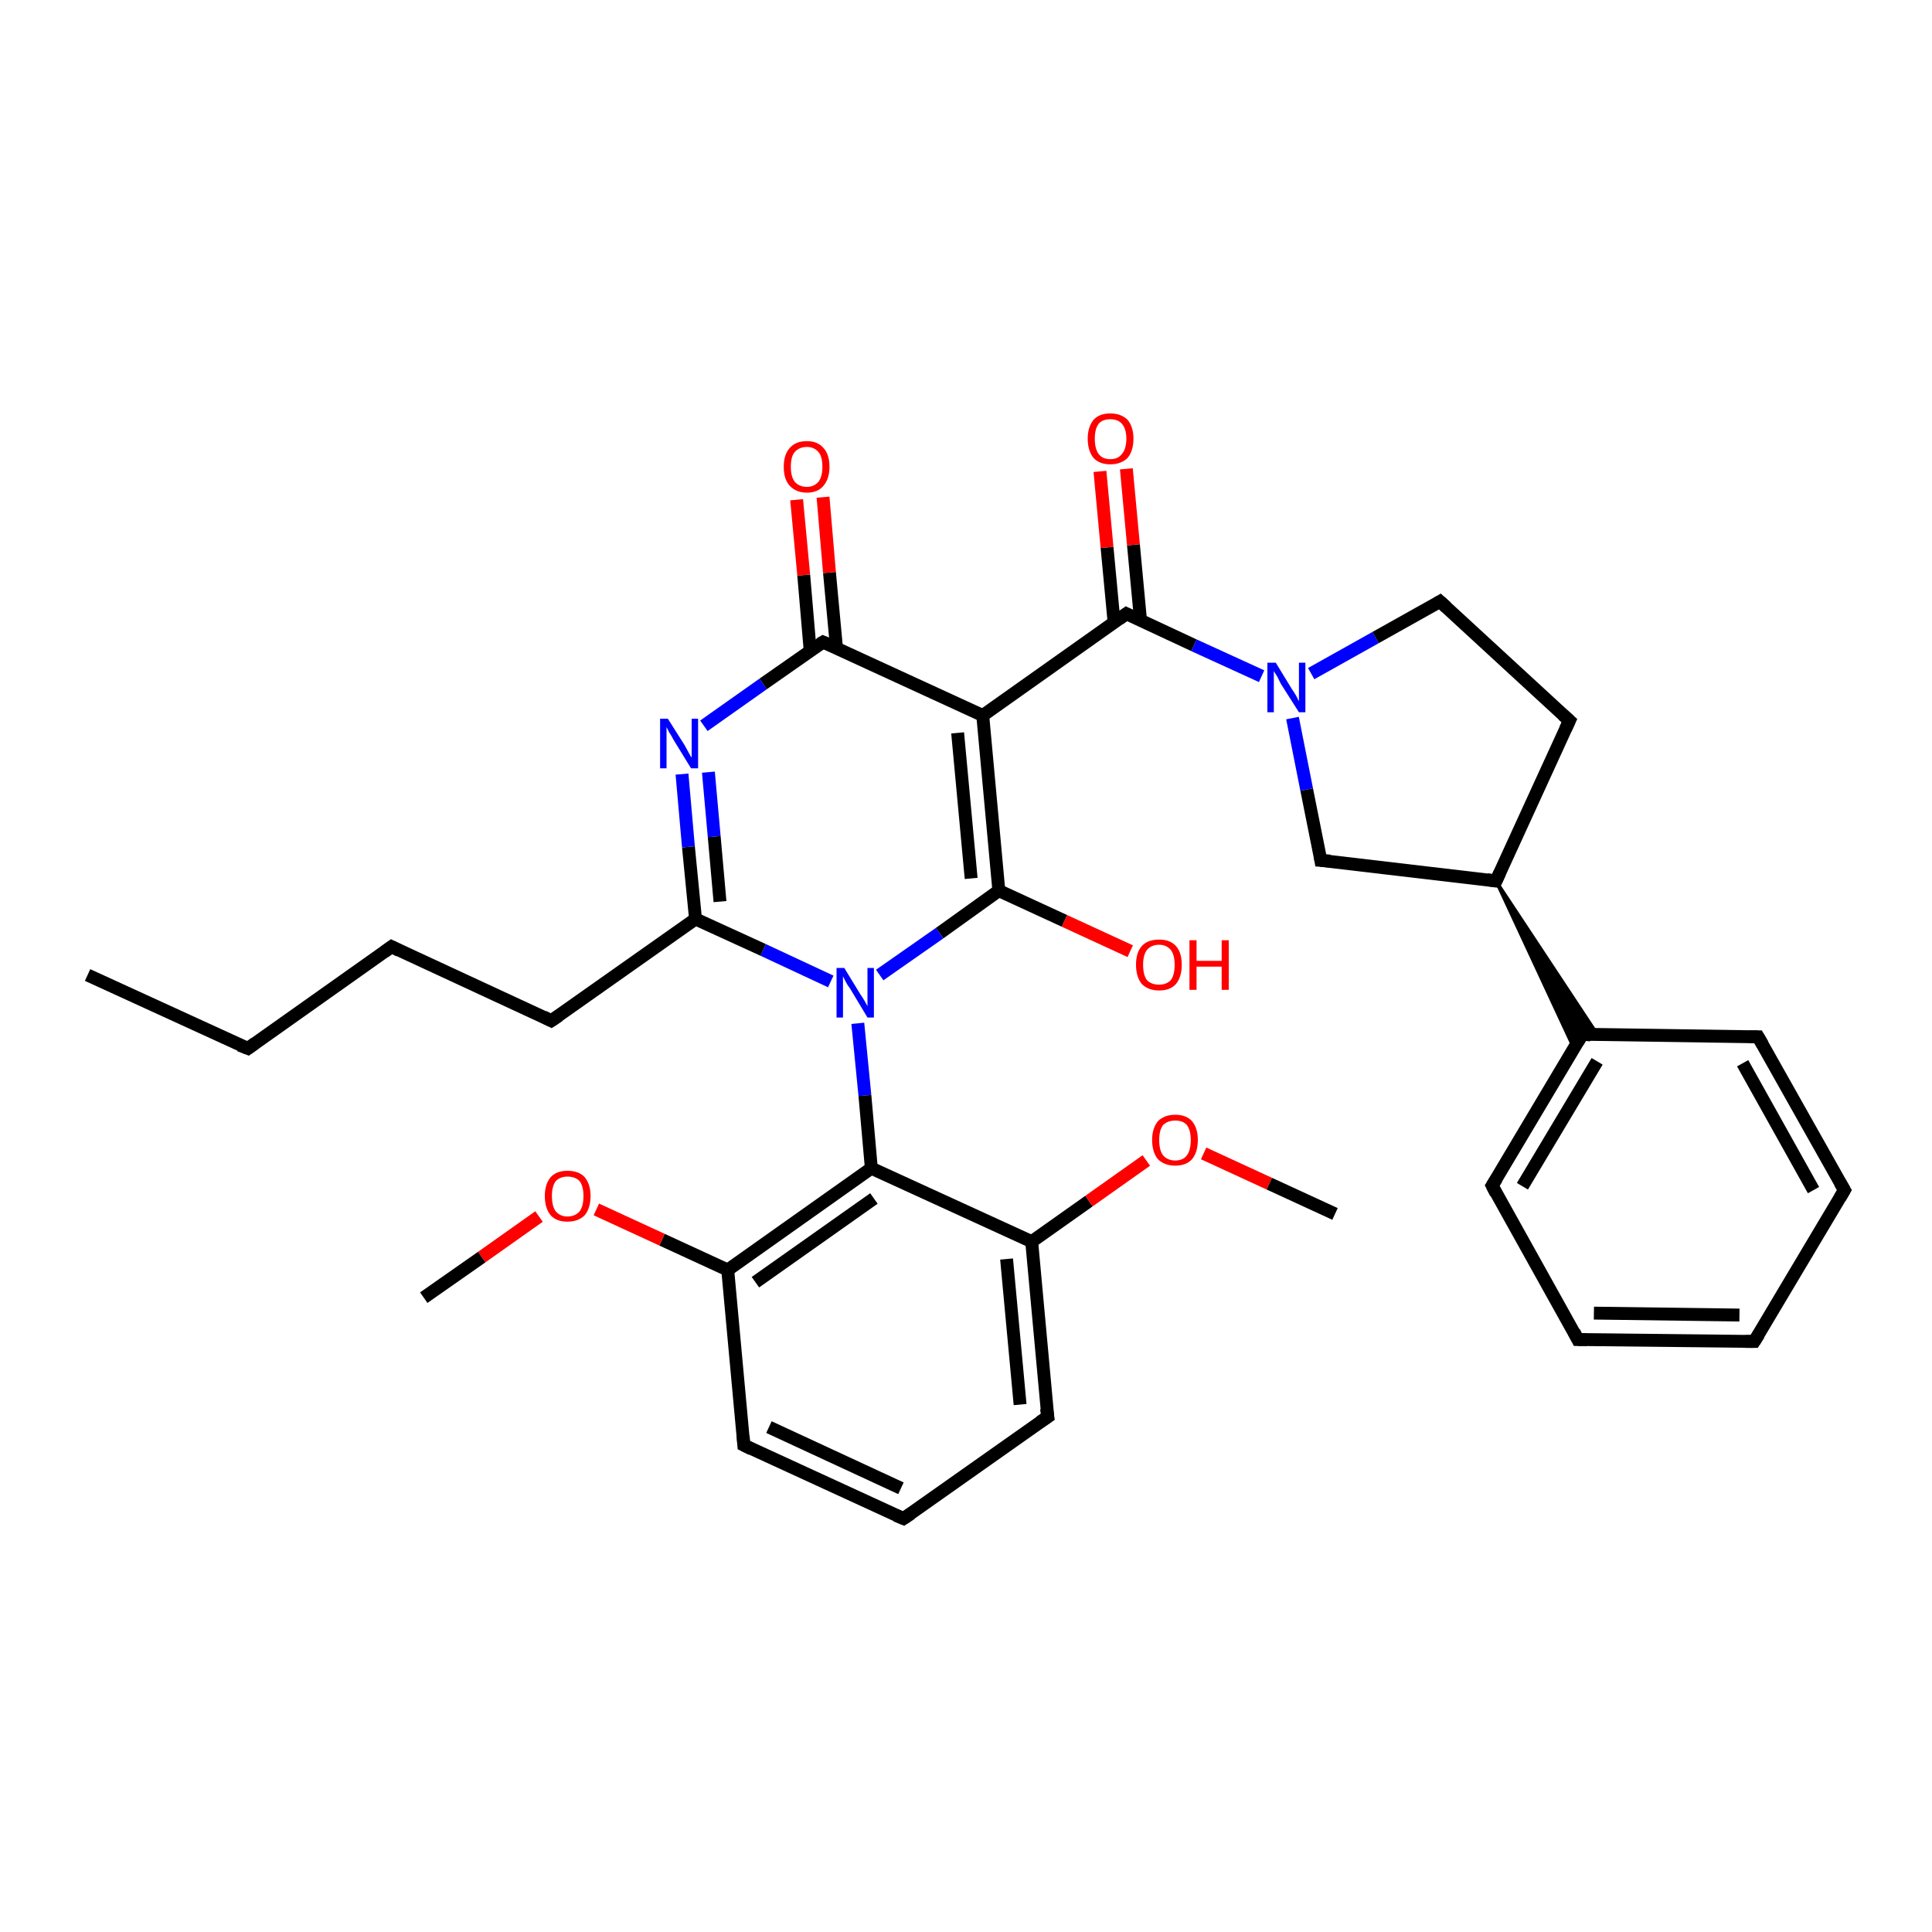 <?xml version='1.0' encoding='iso-8859-1'?>
<svg version='1.1' baseProfile='full'
              xmlns='http://www.w3.org/2000/svg'
                      xmlns:rdkit='http://www.rdkit.org/xml'
                      xmlns:xlink='http://www.w3.org/1999/xlink'
                  xml:space='preserve'
width='300px' height='300px' viewBox='0 0 300 300'>
<!-- END OF HEADER -->
<rect style='opacity:1.0;fill:#FFFFFF;stroke:none' width='300.0' height='300.0' x='0.0' y='0.0'> </rect>
<path class='bond-0 atom-0 atom-1' d='M 13.6,151.4 L 38.5,162.8' style='fill:none;fill-rule:evenodd;stroke:#000000;stroke-width:2.0px;stroke-linecap:butt;stroke-linejoin:miter;stroke-opacity:1' />
<path class='bond-1 atom-1 atom-2' d='M 38.5,162.8 L 60.8,147.0' style='fill:none;fill-rule:evenodd;stroke:#000000;stroke-width:2.0px;stroke-linecap:butt;stroke-linejoin:miter;stroke-opacity:1' />
<path class='bond-2 atom-2 atom-3' d='M 60.8,147.0 L 85.6,158.5' style='fill:none;fill-rule:evenodd;stroke:#000000;stroke-width:2.0px;stroke-linecap:butt;stroke-linejoin:miter;stroke-opacity:1' />
<path class='bond-3 atom-3 atom-4' d='M 85.6,158.5 L 108.0,142.7' style='fill:none;fill-rule:evenodd;stroke:#000000;stroke-width:2.0px;stroke-linecap:butt;stroke-linejoin:miter;stroke-opacity:1' />
<path class='bond-4 atom-4 atom-5' d='M 108.0,142.7 L 106.9,131.5' style='fill:none;fill-rule:evenodd;stroke:#000000;stroke-width:2.0px;stroke-linecap:butt;stroke-linejoin:miter;stroke-opacity:1' />
<path class='bond-4 atom-4 atom-5' d='M 106.9,131.5 L 105.9,120.2' style='fill:none;fill-rule:evenodd;stroke:#0000FF;stroke-width:2.0px;stroke-linecap:butt;stroke-linejoin:miter;stroke-opacity:1' />
<path class='bond-4 atom-4 atom-5' d='M 111.8,140.0 L 110.9,129.9' style='fill:none;fill-rule:evenodd;stroke:#000000;stroke-width:2.0px;stroke-linecap:butt;stroke-linejoin:miter;stroke-opacity:1' />
<path class='bond-4 atom-4 atom-5' d='M 110.9,129.9 L 110.0,119.9' style='fill:none;fill-rule:evenodd;stroke:#0000FF;stroke-width:2.0px;stroke-linecap:butt;stroke-linejoin:miter;stroke-opacity:1' />
<path class='bond-5 atom-5 atom-6' d='M 109.3,112.7 L 118.5,106.2' style='fill:none;fill-rule:evenodd;stroke:#0000FF;stroke-width:2.0px;stroke-linecap:butt;stroke-linejoin:miter;stroke-opacity:1' />
<path class='bond-5 atom-5 atom-6' d='M 118.5,106.2 L 127.8,99.7' style='fill:none;fill-rule:evenodd;stroke:#000000;stroke-width:2.0px;stroke-linecap:butt;stroke-linejoin:miter;stroke-opacity:1' />
<path class='bond-6 atom-6 atom-7' d='M 129.9,100.7 L 128.8,88.9' style='fill:none;fill-rule:evenodd;stroke:#000000;stroke-width:2.0px;stroke-linecap:butt;stroke-linejoin:miter;stroke-opacity:1' />
<path class='bond-6 atom-6 atom-7' d='M 128.8,88.9 L 127.8,77.2' style='fill:none;fill-rule:evenodd;stroke:#FF0000;stroke-width:2.0px;stroke-linecap:butt;stroke-linejoin:miter;stroke-opacity:1' />
<path class='bond-6 atom-6 atom-7' d='M 125.8,101.0 L 124.8,89.3' style='fill:none;fill-rule:evenodd;stroke:#000000;stroke-width:2.0px;stroke-linecap:butt;stroke-linejoin:miter;stroke-opacity:1' />
<path class='bond-6 atom-6 atom-7' d='M 124.8,89.3 L 123.7,77.6' style='fill:none;fill-rule:evenodd;stroke:#FF0000;stroke-width:2.0px;stroke-linecap:butt;stroke-linejoin:miter;stroke-opacity:1' />
<path class='bond-7 atom-6 atom-8' d='M 127.8,99.7 L 152.6,111.1' style='fill:none;fill-rule:evenodd;stroke:#000000;stroke-width:2.0px;stroke-linecap:butt;stroke-linejoin:miter;stroke-opacity:1' />
<path class='bond-8 atom-8 atom-9' d='M 152.6,111.1 L 174.9,95.3' style='fill:none;fill-rule:evenodd;stroke:#000000;stroke-width:2.0px;stroke-linecap:butt;stroke-linejoin:miter;stroke-opacity:1' />
<path class='bond-9 atom-9 atom-10' d='M 177.1,96.3 L 176.0,84.6' style='fill:none;fill-rule:evenodd;stroke:#000000;stroke-width:2.0px;stroke-linecap:butt;stroke-linejoin:miter;stroke-opacity:1' />
<path class='bond-9 atom-9 atom-10' d='M 176.0,84.6 L 174.9,72.8' style='fill:none;fill-rule:evenodd;stroke:#FF0000;stroke-width:2.0px;stroke-linecap:butt;stroke-linejoin:miter;stroke-opacity:1' />
<path class='bond-9 atom-9 atom-10' d='M 173.0,96.7 L 171.9,85.0' style='fill:none;fill-rule:evenodd;stroke:#000000;stroke-width:2.0px;stroke-linecap:butt;stroke-linejoin:miter;stroke-opacity:1' />
<path class='bond-9 atom-9 atom-10' d='M 171.9,85.0 L 170.8,73.2' style='fill:none;fill-rule:evenodd;stroke:#FF0000;stroke-width:2.0px;stroke-linecap:butt;stroke-linejoin:miter;stroke-opacity:1' />
<path class='bond-10 atom-9 atom-11' d='M 174.9,95.3 L 185.4,100.2' style='fill:none;fill-rule:evenodd;stroke:#000000;stroke-width:2.0px;stroke-linecap:butt;stroke-linejoin:miter;stroke-opacity:1' />
<path class='bond-10 atom-9 atom-11' d='M 185.4,100.2 L 195.9,105.0' style='fill:none;fill-rule:evenodd;stroke:#0000FF;stroke-width:2.0px;stroke-linecap:butt;stroke-linejoin:miter;stroke-opacity:1' />
<path class='bond-11 atom-11 atom-12' d='M 203.6,104.6 L 213.6,99.0' style='fill:none;fill-rule:evenodd;stroke:#0000FF;stroke-width:2.0px;stroke-linecap:butt;stroke-linejoin:miter;stroke-opacity:1' />
<path class='bond-11 atom-11 atom-12' d='M 213.6,99.0 L 223.6,93.4' style='fill:none;fill-rule:evenodd;stroke:#000000;stroke-width:2.0px;stroke-linecap:butt;stroke-linejoin:miter;stroke-opacity:1' />
<path class='bond-12 atom-12 atom-13' d='M 223.6,93.4 L 243.7,111.9' style='fill:none;fill-rule:evenodd;stroke:#000000;stroke-width:2.0px;stroke-linecap:butt;stroke-linejoin:miter;stroke-opacity:1' />
<path class='bond-13 atom-13 atom-14' d='M 243.7,111.9 L 232.3,136.8' style='fill:none;fill-rule:evenodd;stroke:#000000;stroke-width:2.0px;stroke-linecap:butt;stroke-linejoin:miter;stroke-opacity:1' />
<path class='bond-14 atom-14 atom-15' d='M 232.3,136.8 L 205.1,133.6' style='fill:none;fill-rule:evenodd;stroke:#000000;stroke-width:2.0px;stroke-linecap:butt;stroke-linejoin:miter;stroke-opacity:1' />
<path class='bond-15 atom-14 atom-16' d='M 232.3,136.8 L 248.1,160.7 L 245.7,160.6 Z' style='fill:#000000;fill-rule:evenodd;fill-opacity:1;stroke:#000000;stroke-width:0.5px;stroke-linecap:butt;stroke-linejoin:miter;stroke-opacity:1;' />
<path class='bond-15 atom-14 atom-16' d='M 232.3,136.8 L 245.7,160.6 L 244.4,162.8 Z' style='fill:#000000;fill-rule:evenodd;fill-opacity:1;stroke:#000000;stroke-width:0.5px;stroke-linecap:butt;stroke-linejoin:miter;stroke-opacity:1;' />
<path class='bond-16 atom-16 atom-17' d='M 245.7,160.6 L 231.7,184.1' style='fill:none;fill-rule:evenodd;stroke:#000000;stroke-width:2.0px;stroke-linecap:butt;stroke-linejoin:miter;stroke-opacity:1' />
<path class='bond-16 atom-16 atom-17' d='M 248.0,164.8 L 236.4,184.2' style='fill:none;fill-rule:evenodd;stroke:#000000;stroke-width:2.0px;stroke-linecap:butt;stroke-linejoin:miter;stroke-opacity:1' />
<path class='bond-17 atom-17 atom-18' d='M 231.7,184.1 L 245.0,208.0' style='fill:none;fill-rule:evenodd;stroke:#000000;stroke-width:2.0px;stroke-linecap:butt;stroke-linejoin:miter;stroke-opacity:1' />
<path class='bond-18 atom-18 atom-19' d='M 245.0,208.0 L 272.4,208.3' style='fill:none;fill-rule:evenodd;stroke:#000000;stroke-width:2.0px;stroke-linecap:butt;stroke-linejoin:miter;stroke-opacity:1' />
<path class='bond-18 atom-18 atom-19' d='M 247.5,203.9 L 270.1,204.2' style='fill:none;fill-rule:evenodd;stroke:#000000;stroke-width:2.0px;stroke-linecap:butt;stroke-linejoin:miter;stroke-opacity:1' />
<path class='bond-19 atom-19 atom-20' d='M 272.4,208.3 L 286.4,184.8' style='fill:none;fill-rule:evenodd;stroke:#000000;stroke-width:2.0px;stroke-linecap:butt;stroke-linejoin:miter;stroke-opacity:1' />
<path class='bond-20 atom-20 atom-21' d='M 286.4,184.8 L 273.0,161.0' style='fill:none;fill-rule:evenodd;stroke:#000000;stroke-width:2.0px;stroke-linecap:butt;stroke-linejoin:miter;stroke-opacity:1' />
<path class='bond-20 atom-20 atom-21' d='M 281.6,184.8 L 270.6,165.1' style='fill:none;fill-rule:evenodd;stroke:#000000;stroke-width:2.0px;stroke-linecap:butt;stroke-linejoin:miter;stroke-opacity:1' />
<path class='bond-21 atom-8 atom-22' d='M 152.6,111.1 L 155.1,138.3' style='fill:none;fill-rule:evenodd;stroke:#000000;stroke-width:2.0px;stroke-linecap:butt;stroke-linejoin:miter;stroke-opacity:1' />
<path class='bond-21 atom-8 atom-22' d='M 148.7,113.8 L 150.8,136.4' style='fill:none;fill-rule:evenodd;stroke:#000000;stroke-width:2.0px;stroke-linecap:butt;stroke-linejoin:miter;stroke-opacity:1' />
<path class='bond-22 atom-22 atom-23' d='M 155.1,138.3 L 165.3,143.0' style='fill:none;fill-rule:evenodd;stroke:#000000;stroke-width:2.0px;stroke-linecap:butt;stroke-linejoin:miter;stroke-opacity:1' />
<path class='bond-22 atom-22 atom-23' d='M 165.3,143.0 L 175.5,147.7' style='fill:none;fill-rule:evenodd;stroke:#FF0000;stroke-width:2.0px;stroke-linecap:butt;stroke-linejoin:miter;stroke-opacity:1' />
<path class='bond-23 atom-22 atom-24' d='M 155.1,138.3 L 145.9,144.9' style='fill:none;fill-rule:evenodd;stroke:#000000;stroke-width:2.0px;stroke-linecap:butt;stroke-linejoin:miter;stroke-opacity:1' />
<path class='bond-23 atom-22 atom-24' d='M 145.9,144.9 L 136.6,151.4' style='fill:none;fill-rule:evenodd;stroke:#0000FF;stroke-width:2.0px;stroke-linecap:butt;stroke-linejoin:miter;stroke-opacity:1' />
<path class='bond-24 atom-24 atom-25' d='M 133.2,158.9 L 134.3,170.1' style='fill:none;fill-rule:evenodd;stroke:#0000FF;stroke-width:2.0px;stroke-linecap:butt;stroke-linejoin:miter;stroke-opacity:1' />
<path class='bond-24 atom-24 atom-25' d='M 134.3,170.1 L 135.3,181.4' style='fill:none;fill-rule:evenodd;stroke:#000000;stroke-width:2.0px;stroke-linecap:butt;stroke-linejoin:miter;stroke-opacity:1' />
<path class='bond-25 atom-25 atom-26' d='M 135.3,181.4 L 113.0,197.2' style='fill:none;fill-rule:evenodd;stroke:#000000;stroke-width:2.0px;stroke-linecap:butt;stroke-linejoin:miter;stroke-opacity:1' />
<path class='bond-25 atom-25 atom-26' d='M 135.7,186.1 L 117.3,199.1' style='fill:none;fill-rule:evenodd;stroke:#000000;stroke-width:2.0px;stroke-linecap:butt;stroke-linejoin:miter;stroke-opacity:1' />
<path class='bond-26 atom-26 atom-27' d='M 113.0,197.2 L 102.8,192.5' style='fill:none;fill-rule:evenodd;stroke:#000000;stroke-width:2.0px;stroke-linecap:butt;stroke-linejoin:miter;stroke-opacity:1' />
<path class='bond-26 atom-26 atom-27' d='M 102.8,192.5 L 92.6,187.8' style='fill:none;fill-rule:evenodd;stroke:#FF0000;stroke-width:2.0px;stroke-linecap:butt;stroke-linejoin:miter;stroke-opacity:1' />
<path class='bond-27 atom-27 atom-28' d='M 83.7,188.9 L 74.8,195.2' style='fill:none;fill-rule:evenodd;stroke:#FF0000;stroke-width:2.0px;stroke-linecap:butt;stroke-linejoin:miter;stroke-opacity:1' />
<path class='bond-27 atom-27 atom-28' d='M 74.8,195.2 L 65.8,201.5' style='fill:none;fill-rule:evenodd;stroke:#000000;stroke-width:2.0px;stroke-linecap:butt;stroke-linejoin:miter;stroke-opacity:1' />
<path class='bond-28 atom-26 atom-29' d='M 113.0,197.2 L 115.5,224.4' style='fill:none;fill-rule:evenodd;stroke:#000000;stroke-width:2.0px;stroke-linecap:butt;stroke-linejoin:miter;stroke-opacity:1' />
<path class='bond-29 atom-29 atom-30' d='M 115.5,224.4 L 140.3,235.8' style='fill:none;fill-rule:evenodd;stroke:#000000;stroke-width:2.0px;stroke-linecap:butt;stroke-linejoin:miter;stroke-opacity:1' />
<path class='bond-29 atom-29 atom-30' d='M 119.4,221.6 L 139.9,231.1' style='fill:none;fill-rule:evenodd;stroke:#000000;stroke-width:2.0px;stroke-linecap:butt;stroke-linejoin:miter;stroke-opacity:1' />
<path class='bond-30 atom-30 atom-31' d='M 140.3,235.8 L 162.7,220.0' style='fill:none;fill-rule:evenodd;stroke:#000000;stroke-width:2.0px;stroke-linecap:butt;stroke-linejoin:miter;stroke-opacity:1' />
<path class='bond-31 atom-31 atom-32' d='M 162.7,220.0 L 160.2,192.8' style='fill:none;fill-rule:evenodd;stroke:#000000;stroke-width:2.0px;stroke-linecap:butt;stroke-linejoin:miter;stroke-opacity:1' />
<path class='bond-31 atom-31 atom-32' d='M 158.4,218.1 L 156.3,195.5' style='fill:none;fill-rule:evenodd;stroke:#000000;stroke-width:2.0px;stroke-linecap:butt;stroke-linejoin:miter;stroke-opacity:1' />
<path class='bond-32 atom-32 atom-33' d='M 160.2,192.8 L 169.1,186.5' style='fill:none;fill-rule:evenodd;stroke:#000000;stroke-width:2.0px;stroke-linecap:butt;stroke-linejoin:miter;stroke-opacity:1' />
<path class='bond-32 atom-32 atom-33' d='M 169.1,186.5 L 178.0,180.2' style='fill:none;fill-rule:evenodd;stroke:#FF0000;stroke-width:2.0px;stroke-linecap:butt;stroke-linejoin:miter;stroke-opacity:1' />
<path class='bond-33 atom-33 atom-34' d='M 186.9,179.1 L 197.1,183.8' style='fill:none;fill-rule:evenodd;stroke:#FF0000;stroke-width:2.0px;stroke-linecap:butt;stroke-linejoin:miter;stroke-opacity:1' />
<path class='bond-33 atom-33 atom-34' d='M 197.1,183.8 L 207.3,188.5' style='fill:none;fill-rule:evenodd;stroke:#000000;stroke-width:2.0px;stroke-linecap:butt;stroke-linejoin:miter;stroke-opacity:1' />
<path class='bond-34 atom-24 atom-4' d='M 129.0,152.4 L 118.5,147.5' style='fill:none;fill-rule:evenodd;stroke:#0000FF;stroke-width:2.0px;stroke-linecap:butt;stroke-linejoin:miter;stroke-opacity:1' />
<path class='bond-34 atom-24 atom-4' d='M 118.5,147.5 L 108.0,142.7' style='fill:none;fill-rule:evenodd;stroke:#000000;stroke-width:2.0px;stroke-linecap:butt;stroke-linejoin:miter;stroke-opacity:1' />
<path class='bond-35 atom-32 atom-25' d='M 160.2,192.8 L 135.3,181.4' style='fill:none;fill-rule:evenodd;stroke:#000000;stroke-width:2.0px;stroke-linecap:butt;stroke-linejoin:miter;stroke-opacity:1' />
<path class='bond-36 atom-15 atom-11' d='M 205.1,133.6 L 202.9,122.6' style='fill:none;fill-rule:evenodd;stroke:#000000;stroke-width:2.0px;stroke-linecap:butt;stroke-linejoin:miter;stroke-opacity:1' />
<path class='bond-36 atom-15 atom-11' d='M 202.9,122.6 L 200.7,111.5' style='fill:none;fill-rule:evenodd;stroke:#0000FF;stroke-width:2.0px;stroke-linecap:butt;stroke-linejoin:miter;stroke-opacity:1' />
<path class='bond-37 atom-21 atom-16' d='M 273.0,161.0 L 245.7,160.6' style='fill:none;fill-rule:evenodd;stroke:#000000;stroke-width:2.0px;stroke-linecap:butt;stroke-linejoin:miter;stroke-opacity:1' />
<path d='M 37.2,162.3 L 38.5,162.8 L 39.6,162.0' style='fill:none;stroke:#000000;stroke-width:2.0px;stroke-linecap:butt;stroke-linejoin:miter;stroke-opacity:1;' />
<path d='M 59.7,147.8 L 60.8,147.0 L 62.0,147.6' style='fill:none;stroke:#000000;stroke-width:2.0px;stroke-linecap:butt;stroke-linejoin:miter;stroke-opacity:1;' />
<path d='M 84.4,157.9 L 85.6,158.5 L 86.8,157.7' style='fill:none;stroke:#000000;stroke-width:2.0px;stroke-linecap:butt;stroke-linejoin:miter;stroke-opacity:1;' />
<path d='M 127.3,100.0 L 127.8,99.7 L 129.0,100.2' style='fill:none;stroke:#000000;stroke-width:2.0px;stroke-linecap:butt;stroke-linejoin:miter;stroke-opacity:1;' />
<path d='M 173.8,96.1 L 174.9,95.3 L 175.5,95.6' style='fill:none;stroke:#000000;stroke-width:2.0px;stroke-linecap:butt;stroke-linejoin:miter;stroke-opacity:1;' />
<path d='M 223.1,93.7 L 223.6,93.4 L 224.6,94.3' style='fill:none;stroke:#000000;stroke-width:2.0px;stroke-linecap:butt;stroke-linejoin:miter;stroke-opacity:1;' />
<path d='M 242.7,111.0 L 243.7,111.9 L 243.1,113.2' style='fill:none;stroke:#000000;stroke-width:2.0px;stroke-linecap:butt;stroke-linejoin:miter;stroke-opacity:1;' />
<path d='M 232.9,135.5 L 232.3,136.8 L 230.9,136.6' style='fill:none;stroke:#000000;stroke-width:2.0px;stroke-linecap:butt;stroke-linejoin:miter;stroke-opacity:1;' />
<path d='M 206.5,133.7 L 205.1,133.6 L 205.0,133.0' style='fill:none;stroke:#000000;stroke-width:2.0px;stroke-linecap:butt;stroke-linejoin:miter;stroke-opacity:1;' />
<path d='M 245.0,161.8 L 245.7,160.6 L 247.0,160.7' style='fill:none;stroke:#000000;stroke-width:2.0px;stroke-linecap:butt;stroke-linejoin:miter;stroke-opacity:1;' />
<path d='M 232.4,183.0 L 231.7,184.1 L 232.3,185.3' style='fill:none;stroke:#000000;stroke-width:2.0px;stroke-linecap:butt;stroke-linejoin:miter;stroke-opacity:1;' />
<path d='M 244.4,206.8 L 245.0,208.0 L 246.4,208.0' style='fill:none;stroke:#000000;stroke-width:2.0px;stroke-linecap:butt;stroke-linejoin:miter;stroke-opacity:1;' />
<path d='M 271.0,208.3 L 272.4,208.3 L 273.1,207.2' style='fill:none;stroke:#000000;stroke-width:2.0px;stroke-linecap:butt;stroke-linejoin:miter;stroke-opacity:1;' />
<path d='M 285.7,186.0 L 286.4,184.8 L 285.7,183.6' style='fill:none;stroke:#000000;stroke-width:2.0px;stroke-linecap:butt;stroke-linejoin:miter;stroke-opacity:1;' />
<path d='M 273.7,162.2 L 273.0,161.0 L 271.6,161.0' style='fill:none;stroke:#000000;stroke-width:2.0px;stroke-linecap:butt;stroke-linejoin:miter;stroke-opacity:1;' />
<path d='M 115.4,223.0 L 115.5,224.4 L 116.7,225.0' style='fill:none;stroke:#000000;stroke-width:2.0px;stroke-linecap:butt;stroke-linejoin:miter;stroke-opacity:1;' />
<path d='M 139.1,235.3 L 140.3,235.8 L 141.5,235.0' style='fill:none;stroke:#000000;stroke-width:2.0px;stroke-linecap:butt;stroke-linejoin:miter;stroke-opacity:1;' />
<path d='M 161.5,220.8 L 162.7,220.0 L 162.5,218.7' style='fill:none;stroke:#000000;stroke-width:2.0px;stroke-linecap:butt;stroke-linejoin:miter;stroke-opacity:1;' />
<path class='atom-5' d='M 103.7 111.6
L 106.3 115.7
Q 106.5 116.1, 106.9 116.8
Q 107.3 117.6, 107.4 117.6
L 107.4 111.6
L 108.4 111.6
L 108.4 119.3
L 107.3 119.3
L 104.6 114.9
Q 104.3 114.3, 103.9 113.7
Q 103.6 113.1, 103.5 112.9
L 103.5 119.3
L 102.5 119.3
L 102.5 111.6
L 103.7 111.6
' fill='#0000FF'/>
<path class='atom-7' d='M 121.7 72.5
Q 121.7 70.6, 122.6 69.6
Q 123.5 68.5, 125.3 68.5
Q 127.0 68.5, 127.9 69.6
Q 128.8 70.6, 128.8 72.5
Q 128.8 74.3, 127.9 75.4
Q 127.0 76.5, 125.3 76.5
Q 123.6 76.5, 122.6 75.4
Q 121.7 74.4, 121.7 72.5
M 125.3 75.6
Q 126.4 75.6, 127.1 74.8
Q 127.7 74.0, 127.7 72.5
Q 127.7 70.9, 127.1 70.2
Q 126.4 69.4, 125.3 69.4
Q 124.1 69.4, 123.4 70.2
Q 122.8 70.9, 122.8 72.5
Q 122.8 74.0, 123.4 74.8
Q 124.1 75.6, 125.3 75.6
' fill='#FF0000'/>
<path class='atom-10' d='M 168.9 68.1
Q 168.9 66.3, 169.8 65.2
Q 170.7 64.2, 172.4 64.2
Q 174.1 64.2, 175.1 65.2
Q 176.0 66.3, 176.0 68.1
Q 176.0 70.0, 175.1 71.1
Q 174.1 72.1, 172.4 72.1
Q 170.7 72.1, 169.8 71.1
Q 168.9 70.0, 168.9 68.1
M 172.4 71.3
Q 173.6 71.3, 174.2 70.5
Q 174.9 69.7, 174.9 68.1
Q 174.9 66.6, 174.2 65.8
Q 173.6 65.1, 172.4 65.1
Q 171.2 65.1, 170.6 65.8
Q 170.0 66.6, 170.0 68.1
Q 170.0 69.7, 170.6 70.5
Q 171.2 71.3, 172.4 71.3
' fill='#FF0000'/>
<path class='atom-11' d='M 198.1 102.9
L 200.6 107.0
Q 200.9 107.4, 201.3 108.1
Q 201.7 108.9, 201.7 108.9
L 201.7 102.9
L 202.7 102.9
L 202.7 110.6
L 201.7 110.6
L 198.9 106.2
Q 198.6 105.6, 198.3 105.0
Q 197.9 104.4, 197.8 104.2
L 197.8 110.6
L 196.8 110.6
L 196.8 102.9
L 198.1 102.9
' fill='#0000FF'/>
<path class='atom-23' d='M 176.4 149.8
Q 176.4 147.9, 177.3 146.9
Q 178.2 145.9, 180.0 145.9
Q 181.7 145.9, 182.6 146.9
Q 183.5 147.9, 183.5 149.8
Q 183.5 151.7, 182.6 152.8
Q 181.7 153.8, 180.0 153.8
Q 178.3 153.8, 177.3 152.8
Q 176.4 151.7, 176.4 149.8
M 180.0 152.9
Q 181.1 152.9, 181.8 152.2
Q 182.4 151.4, 182.4 149.8
Q 182.4 148.3, 181.8 147.5
Q 181.1 146.7, 180.0 146.7
Q 178.8 146.7, 178.1 147.5
Q 177.5 148.3, 177.5 149.8
Q 177.5 151.4, 178.1 152.2
Q 178.8 152.9, 180.0 152.9
' fill='#FF0000'/>
<path class='atom-23' d='M 184.7 146.0
L 185.8 146.0
L 185.8 149.2
L 189.7 149.2
L 189.7 146.0
L 190.8 146.0
L 190.8 153.7
L 189.7 153.7
L 189.7 150.1
L 185.8 150.1
L 185.8 153.7
L 184.7 153.7
L 184.7 146.0
' fill='#FF0000'/>
<path class='atom-24' d='M 131.1 150.3
L 133.6 154.4
Q 133.9 154.8, 134.3 155.5
Q 134.7 156.2, 134.7 156.3
L 134.7 150.3
L 135.7 150.3
L 135.7 158.0
L 134.7 158.0
L 132.0 153.5
Q 131.6 153.0, 131.3 152.4
Q 131.0 151.8, 130.9 151.6
L 130.9 158.0
L 129.9 158.0
L 129.9 150.3
L 131.1 150.3
' fill='#0000FF'/>
<path class='atom-27' d='M 84.6 185.7
Q 84.6 183.9, 85.5 182.8
Q 86.4 181.8, 88.1 181.8
Q 89.9 181.8, 90.8 182.8
Q 91.7 183.9, 91.7 185.7
Q 91.7 187.6, 90.8 188.7
Q 89.8 189.7, 88.1 189.7
Q 86.4 189.7, 85.5 188.7
Q 84.6 187.6, 84.6 185.7
M 88.1 188.9
Q 89.3 188.9, 90.0 188.1
Q 90.6 187.3, 90.6 185.7
Q 90.6 184.2, 90.0 183.4
Q 89.3 182.7, 88.1 182.7
Q 87.0 182.7, 86.3 183.4
Q 85.7 184.2, 85.7 185.7
Q 85.7 187.3, 86.3 188.1
Q 87.0 188.9, 88.1 188.9
' fill='#FF0000'/>
<path class='atom-33' d='M 178.9 177.0
Q 178.9 175.2, 179.8 174.1
Q 180.8 173.1, 182.5 173.1
Q 184.2 173.1, 185.1 174.1
Q 186.0 175.2, 186.0 177.0
Q 186.0 178.9, 185.1 180.0
Q 184.2 181.0, 182.5 181.0
Q 180.8 181.0, 179.8 180.0
Q 178.9 178.9, 178.9 177.0
M 182.5 180.2
Q 183.7 180.2, 184.3 179.4
Q 184.9 178.6, 184.9 177.0
Q 184.9 175.5, 184.3 174.7
Q 183.7 174.0, 182.5 174.0
Q 181.3 174.0, 180.6 174.7
Q 180.0 175.5, 180.0 177.0
Q 180.0 178.6, 180.6 179.4
Q 181.3 180.2, 182.5 180.2
' fill='#FF0000'/>
</svg>
